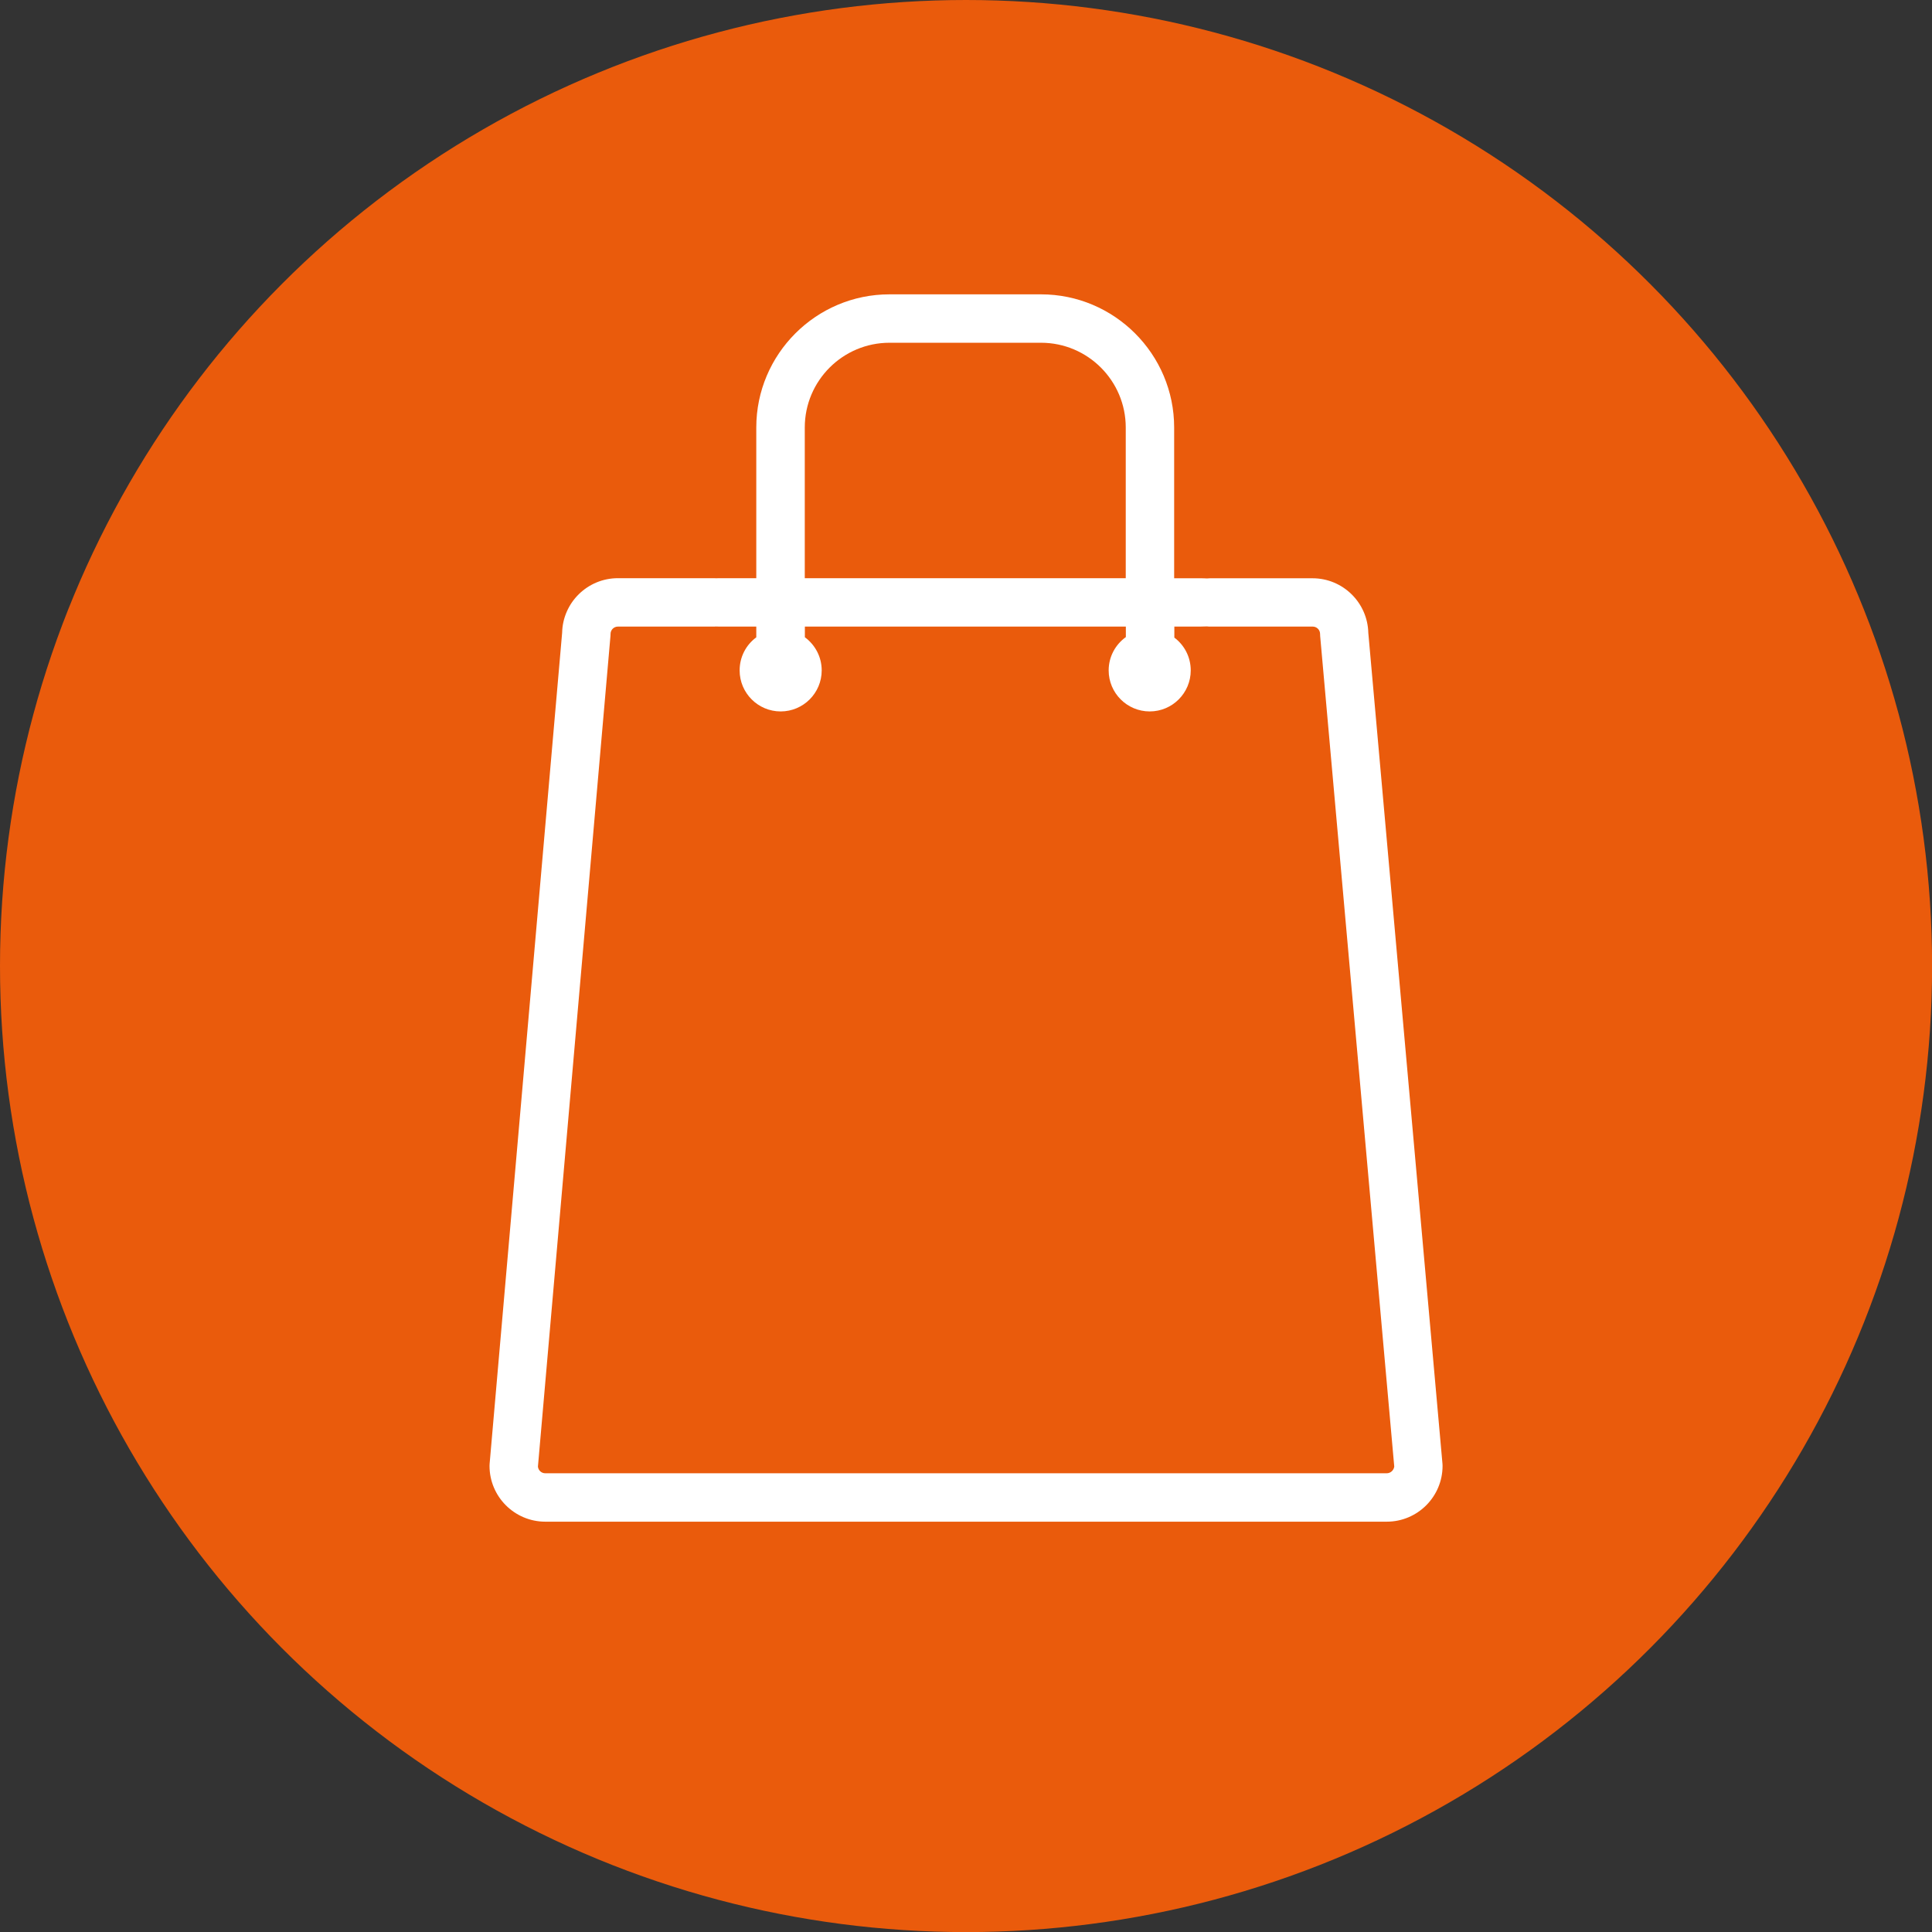 <?xml version="1.0" encoding="utf-8"?>
<!-- Generator: Adobe Illustrator 24.0.2, SVG Export Plug-In . SVG Version: 6.00 Build 0)  -->
<svg version="1.1" id="Layer_1" xmlns="http://www.w3.org/2000/svg" xmlns:xlink="http://www.w3.org/1999/xlink" x="0px" y="0px"
	 viewBox="0 0 222.71 222.71" style="enable-background:new 0 0 222.71 222.71;" xml:space="preserve">
<rect x="0" y="0" width="222.71" height="222.71" fill="#333333" stroke="none"/>
<style type="text/css">
	.st0{fill:#EA5B0C;}
	.st1{fill:#FFFFFF;}
</style>
<circle class="st0" cx="111.36" cy="111.36" r="111.36"/>
<path class="st1" d="M166.28,168.74l-8.55-95.79c-0.08-3.48-2.93-6.29-6.43-6.29h-11.82c-0.12,0-0.24,0.01-0.36,0.02
	c-0.25-0.02-0.5-0.02-0.76-0.02h-3.01V49.28c0-8.46-6.89-15.35-15.35-15.35h-17.47c-8.46,0-15.35,6.89-15.35,15.35v17.37h-4.26
	c-0.13,0-0.26,0-0.39,0.01c-0.06,0-0.12-0.01-0.19-0.01H71.23c-3.5,0-6.36,2.81-6.43,6.29l-8.36,95.8
	c-0.01,0.08-0.01,0.16-0.01,0.24c0,3.55,2.89,6.43,6.43,6.43h97c3.55,0,6.43-2.89,6.43-6.43
	C166.29,168.9,166.28,168.82,166.28,168.74z M92.77,49.28c0-5.39,4.38-9.77,9.77-9.77H120c5.39,0,9.77,4.38,9.77,9.77v17.37h-37
	V49.28z M159.85,169.83h-97c-0.44,0-0.8-0.34-0.84-0.77l8.36-95.74c0.01-0.08,0.01-0.16,0.01-0.24c0-0.47,0.38-0.85,0.85-0.85h11.11
	c0.06,0,0.13,0,0.19-0.01c0.13,0,0.26,0.01,0.39,0.01h4.26v1.24c-1.17,0.86-1.92,2.24-1.92,3.81c0,2.61,2.12,4.73,4.73,4.73
	c2.61,0,4.73-2.12,4.73-4.73c0-1.57-0.77-2.96-1.94-3.82v-1.23h37v1.21c-1.2,0.86-1.98,2.26-1.98,3.84c0,2.61,2.12,4.73,4.73,4.73
	c2.61,0,4.73-2.12,4.73-4.73c0-1.55-0.74-2.92-1.89-3.78v-1.27h3.01c0.26,0,0.51-0.01,0.76-0.02c0.12,0.02,0.24,0.02,0.36,0.02
	h11.82c0.47,0,0.85,0.38,0.85,0.85c0,0.08,0,0.17,0.01,0.25l8.54,95.73C160.66,169.5,160.29,169.83,159.85,169.83z"/>
</svg>
